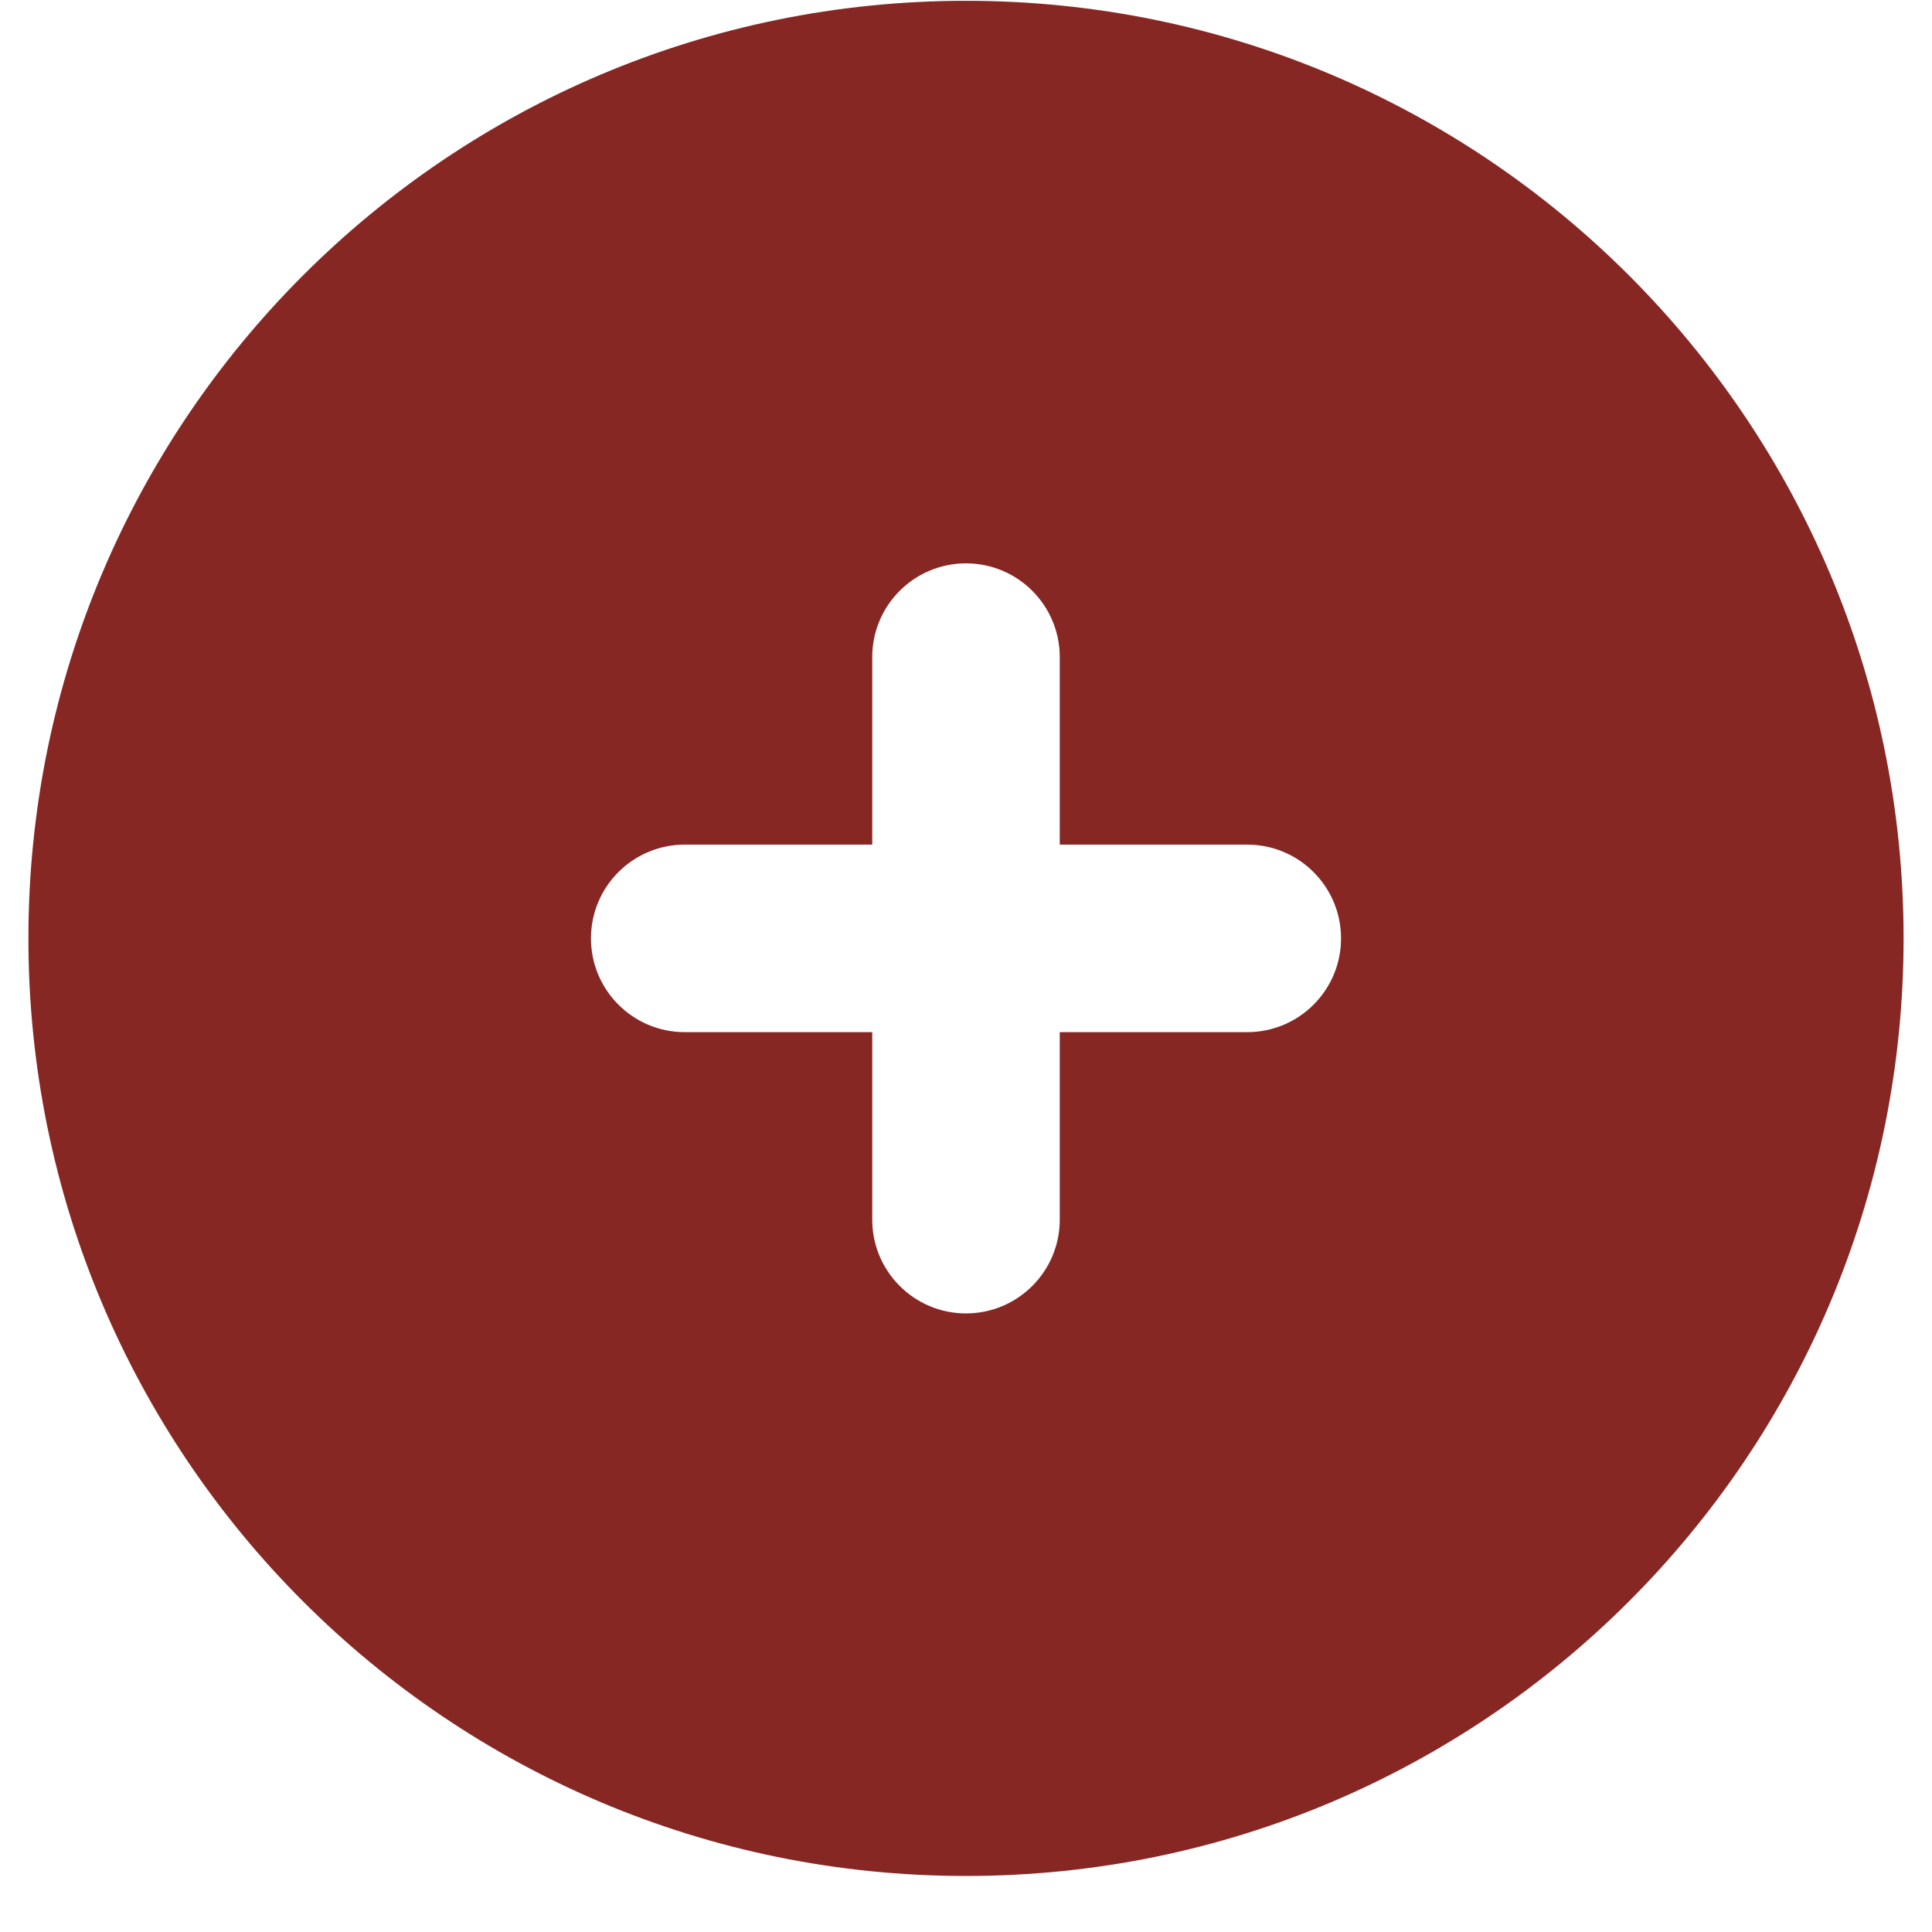 <svg width="34" height="34" viewBox="0 0 34 34" fill="none" xmlns="http://www.w3.org/2000/svg">
<path fill-rule="evenodd" clip-rule="evenodd" d="M18.65 11.564C18.65 10.653 17.911 9.914 17 9.914C16.089 9.914 15.35 10.653 15.35 11.564V14.864H12.05C11.139 14.864 10.4 15.603 10.4 16.514C10.4 17.425 11.139 18.164 12.05 18.164H15.35V21.464C15.35 22.375 16.089 23.114 17 23.114C17.911 23.114 18.65 22.375 18.65 21.464V18.164H21.95C22.861 18.164 23.6 17.425 23.6 16.514C23.6 15.603 22.861 14.864 21.95 14.864H18.65V11.564ZM0.5 16.514C0.5 7.401 7.887 0.014 17 0.014C26.113 0.014 33.5 7.401 33.5 16.514C33.5 25.627 26.113 33.014 17 33.014C7.887 33.014 0.5 25.627 0.5 16.514Z" fill="#872724"/>
</svg>

